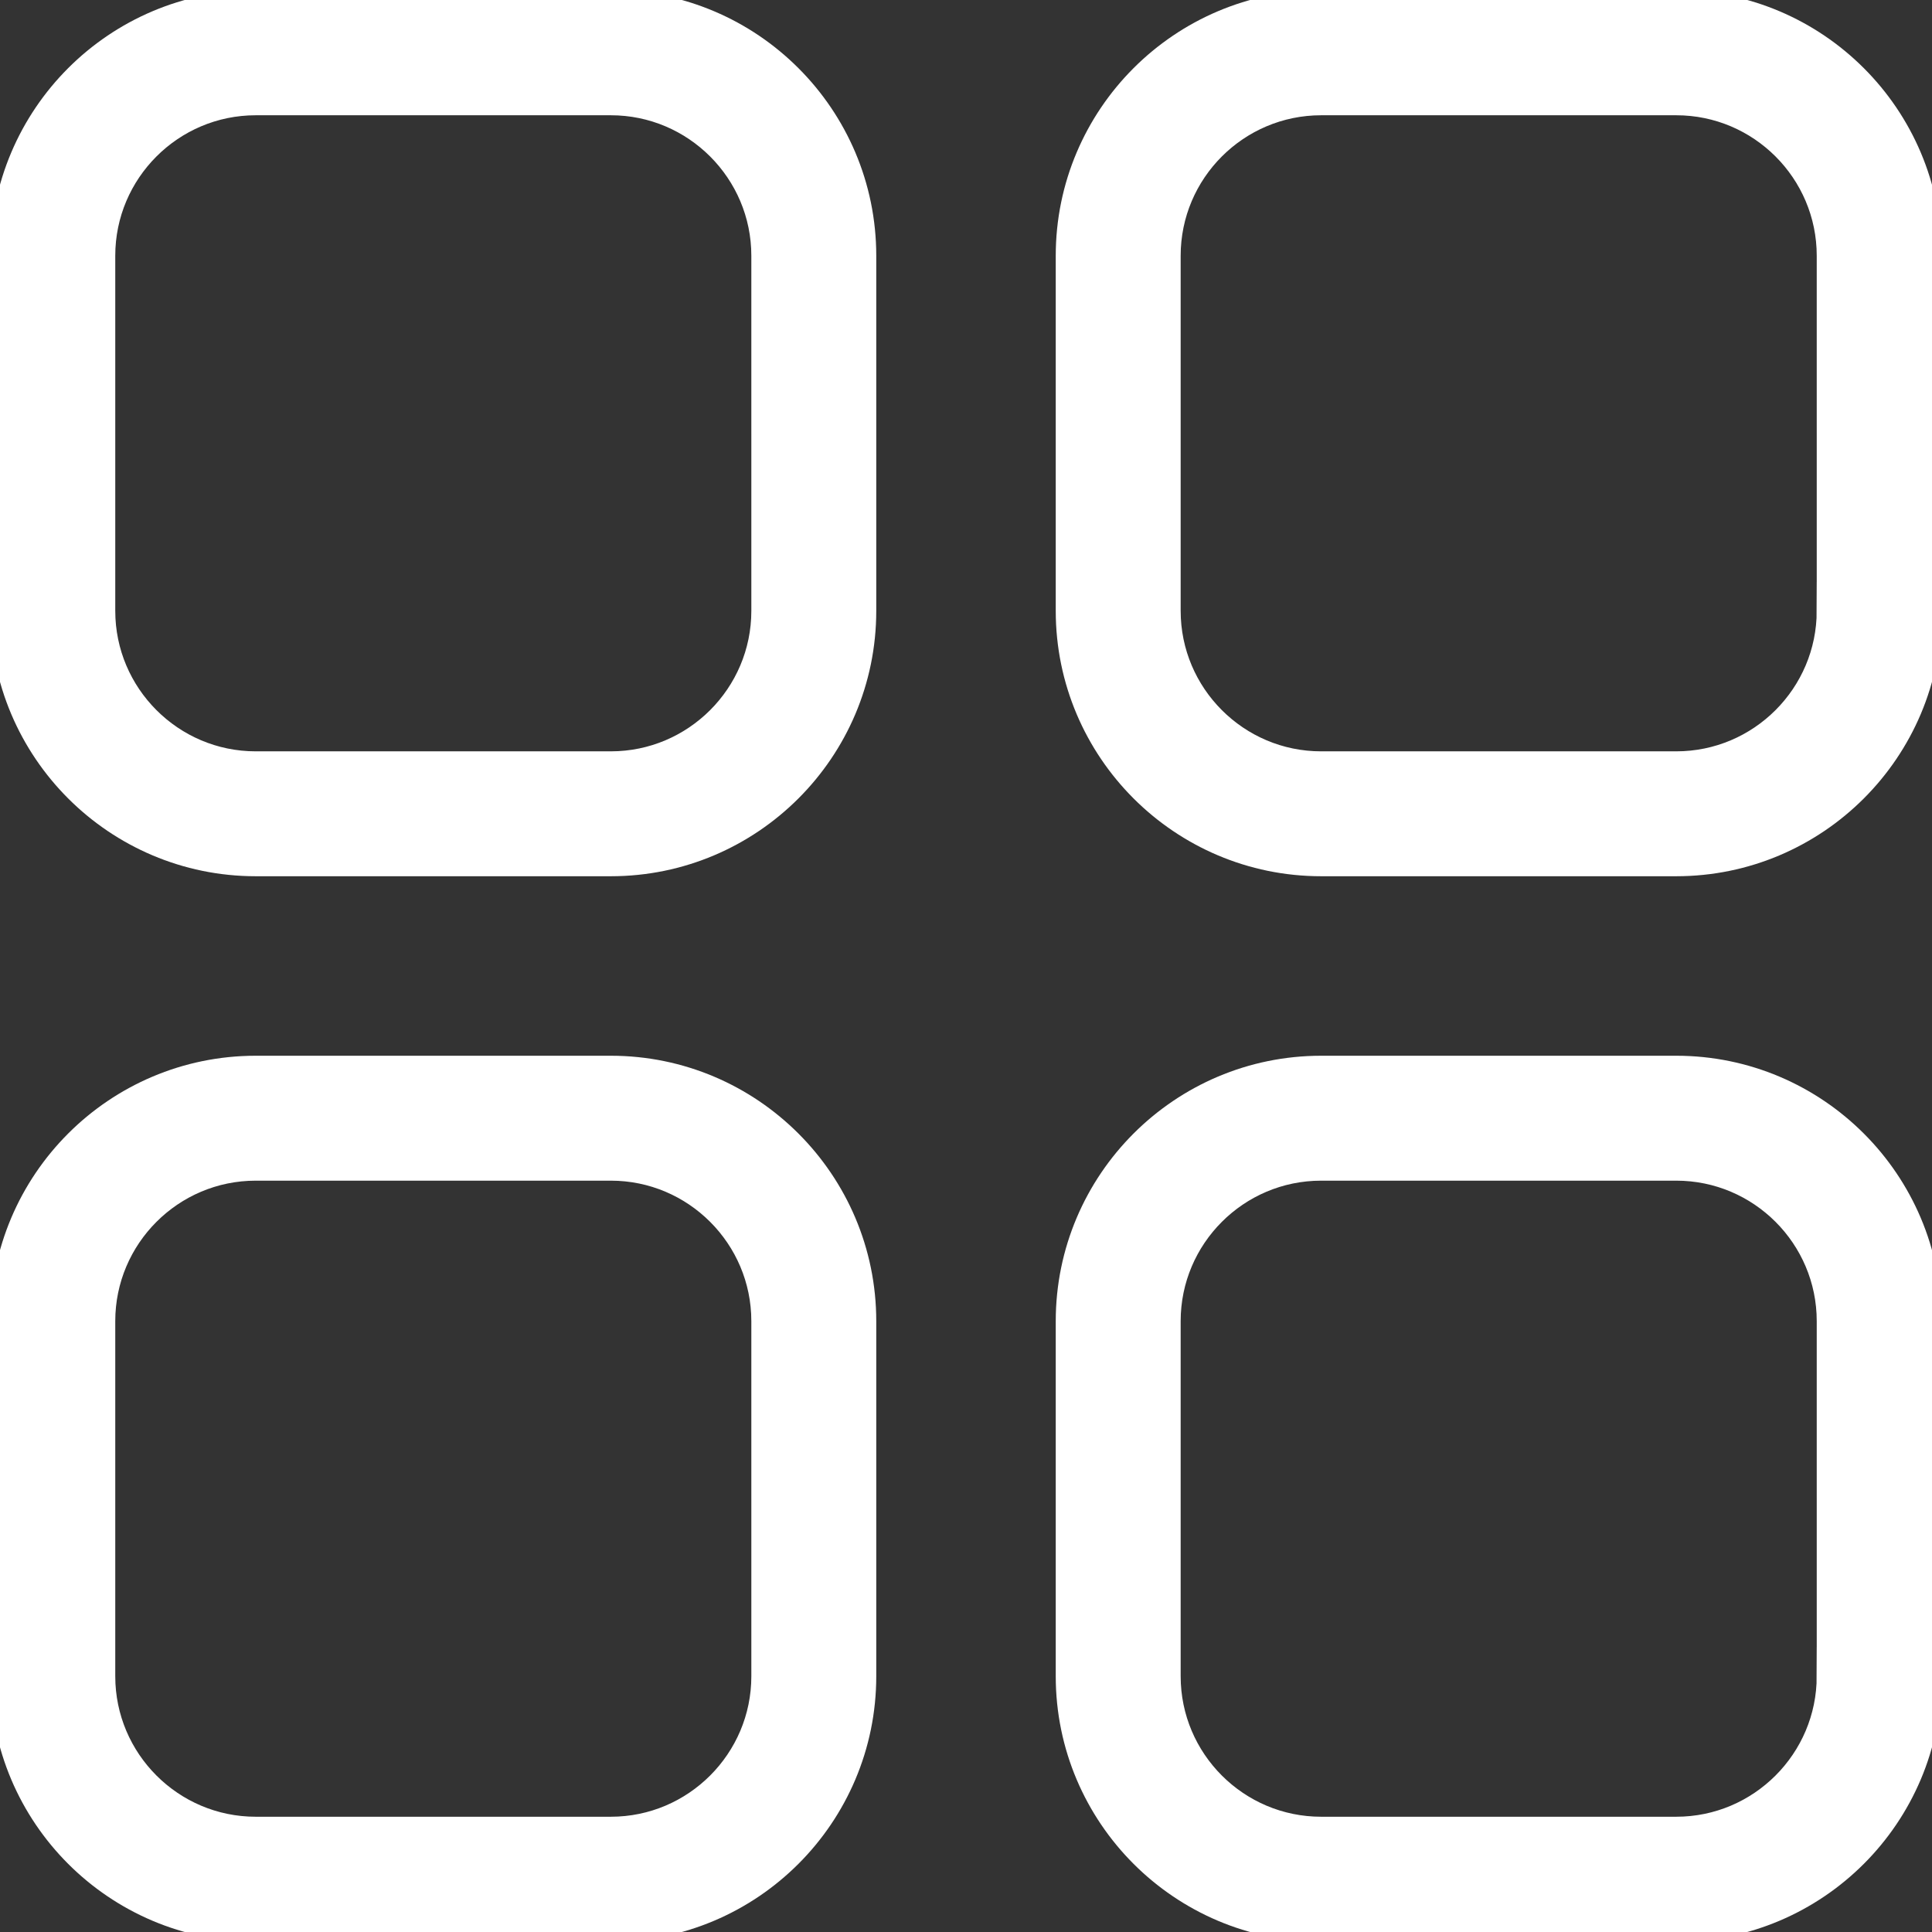 <?xml version="1.0" ?>
<!DOCTYPE svg PUBLIC '-//W3C//DTD SVG 1.1//EN' 'http://www.w3.org/Graphics/SVG/1.1/DTD/svg11.dtd'>
<svg enable-background="new 0 0 100 100" height="100px" version="1.1" viewBox="0 0 100 100" width="100px" xml:space="preserve" xmlns="http://www.w3.org/2000/svg" xmlns:xlink="http://www.w3.org/1999/xlink">
  <rect x="0" y="0" width="100" height="100" fill="#333333" stroke="none"/>
  <g fill="#FFFFFF" stroke="#FFFFFF" stroke-width="3">
    <path d="M31.618,1H13.237C6.49,1,1,6.49,1,13.237v18.381c0,6.748,5.49,12.236,12.237,12.236h18.381c6.748,0,12.237-5.488,12.237-12.236V13.237C43.855,6.49,38.366,1,31.618,1z M40.389,31.618c0,4.836-3.935,8.771-8.771,8.771H13.237c-4.836,0-8.771-3.935-8.771-8.771V13.237c0-4.837,3.935-8.771,8.771-8.771h18.381c4.836,0,8.771,3.935,8.771,8.771V31.618z"/>
    <path d="M86.763,1H68.382c-6.748,0-12.237,5.49-12.237,12.237v18.381c0,6.748,5.489,12.236,12.237,12.236h18.381C93.51,43.854,99,38.366,99,31.618V13.237C99,6.49,93.51,1,86.763,1z M95.533,31.618c0,4.836-3.934,8.771-8.771,8.771H68.382c-4.837,0-8.771-3.935-8.771-8.771V13.237c0-4.837,3.934-8.771,8.771-8.771h18.381c4.837,0,8.771,3.935,8.771,8.771V31.618z"/>
    <path d="M31.618,56.145H13.237C6.49,56.145,1,61.634,1,68.382v18.381C1,93.51,6.49,99,13.237,99h18.381c6.748,0,12.237-5.49,12.237-12.237V68.382C43.855,61.634,38.366,56.145,31.618,56.145z M40.389,86.763c0,4.836-3.935,8.771-8.771,8.771H13.237c-4.836,0-8.771-3.935-8.771-8.771V68.382c0-4.838,3.935-8.771,8.771-8.771h18.381c4.836,0,8.771,3.933,8.771,8.771V86.763z"/>
    <path d="M86.763,56.145H68.382c-6.748,0-12.237,5.489-12.237,12.237v18.381C56.145,93.51,61.634,99,68.382,99h18.381C93.51,99,99,93.51,99,86.763V68.382C99,61.634,93.51,56.145,86.763,56.145z M95.533,86.763c0,4.836-3.934,8.771-8.771,8.771H68.382c-4.837,0-8.771-3.935-8.771-8.771V68.382c0-4.838,3.934-8.771,8.771-8.771h18.381c4.837,0,8.771,3.933,8.771,8.771V86.763z"/>
  </g>
</svg>

